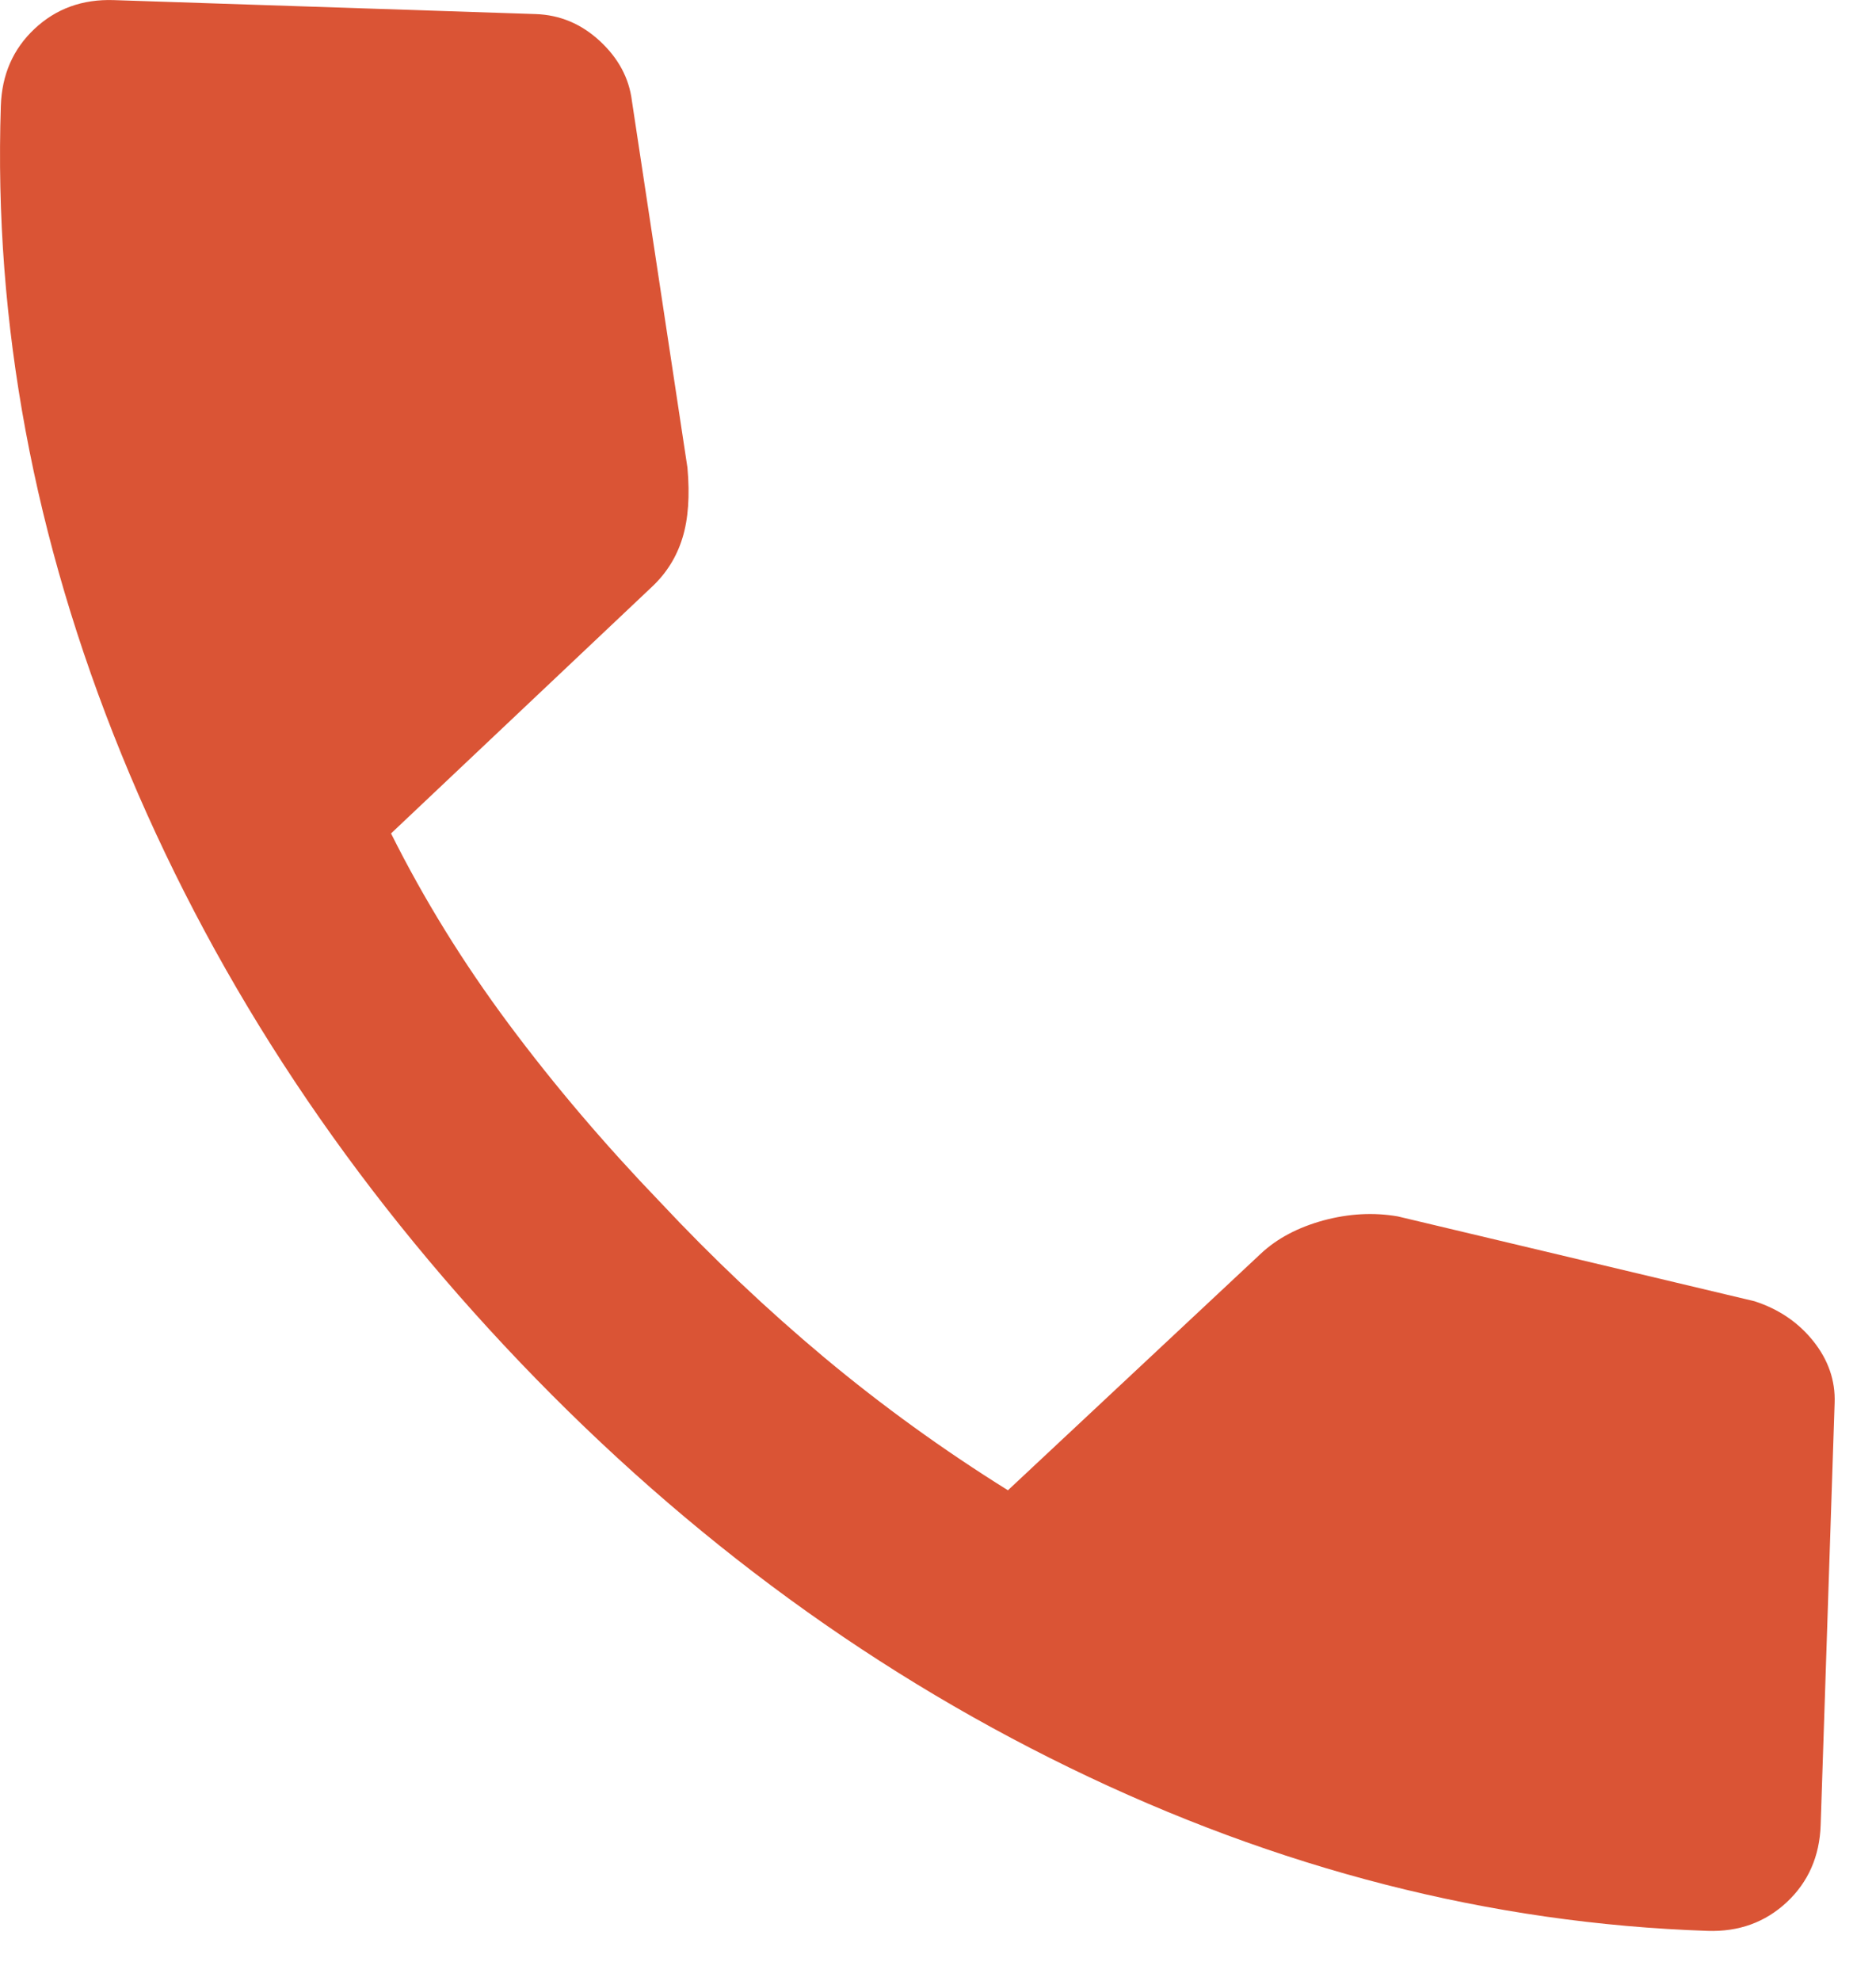 <svg xmlns="http://www.w3.org/2000/svg" width="18" height="19" viewBox="0 0 18 19" fill="none"><path d="M16.384 18.52C14.302 18.45 12.26 17.928 10.258 16.953C8.256 15.978 6.45 14.629 4.84 12.908C3.229 11.186 2.004 9.294 1.164 7.232C0.325 5.17 -0.061 3.098 0.008 1.015C0.018 0.715 0.126 0.469 0.332 0.276C0.539 0.082 0.792 -0.009 1.092 0.001L5.14 0.135C5.373 0.143 5.578 0.229 5.756 0.394C5.934 0.559 6.036 0.75 6.063 0.967L6.596 4.486C6.62 4.754 6.604 4.979 6.548 5.16C6.492 5.342 6.395 5.497 6.258 5.626L3.752 7.994C4.065 8.621 4.441 9.23 4.879 9.819C5.318 10.409 5.804 10.979 6.336 11.532C6.835 12.065 7.361 12.562 7.912 13.023C8.464 13.483 9.05 13.907 9.671 14.294L12.098 12.024C12.253 11.879 12.453 11.773 12.697 11.706C12.941 11.64 13.179 11.627 13.411 11.667L16.835 12.481C17.066 12.556 17.254 12.683 17.398 12.863C17.542 13.043 17.611 13.242 17.603 13.457L17.469 17.505C17.459 17.805 17.35 18.052 17.144 18.245C16.937 18.438 16.684 18.53 16.384 18.52Z" fill="#DA5435"></path></svg>